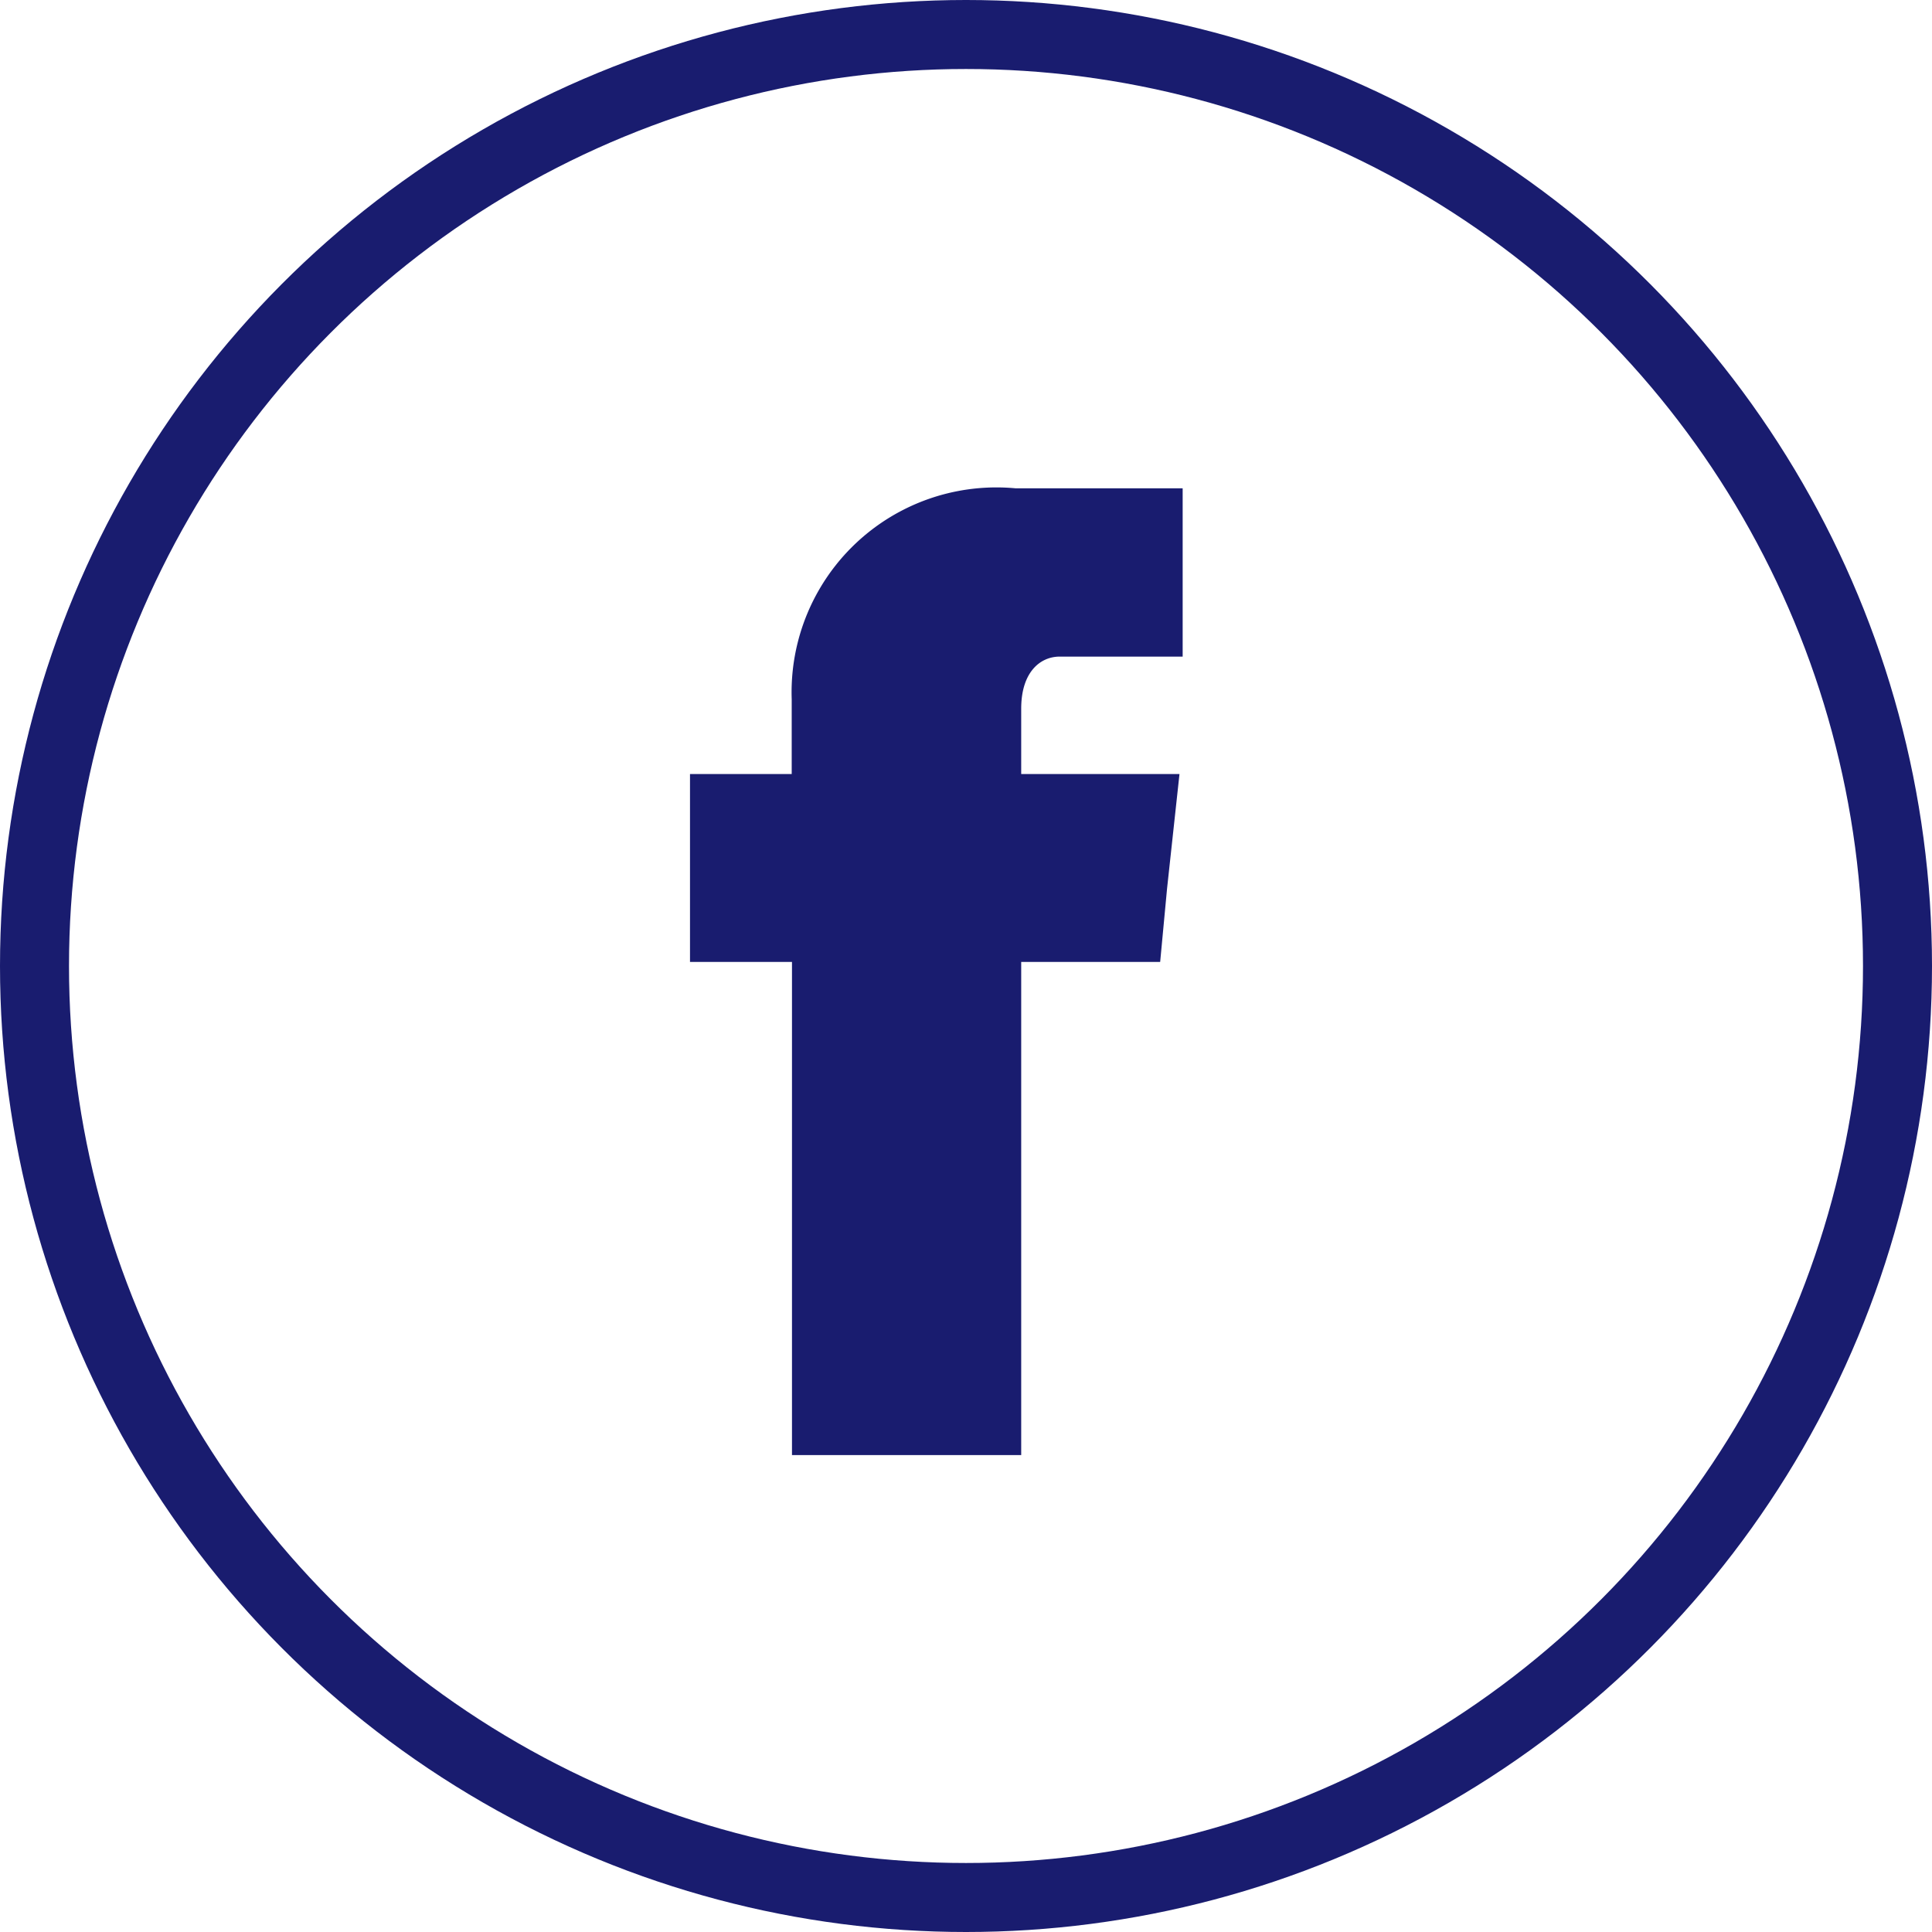 <svg xmlns="http://www.w3.org/2000/svg" width="28" height="28" viewBox="0 0 28 28"><g transform="translate(-989 -5)"><g transform="translate(989 5)" fill="none" stroke="#191c6f" stroke-width="1"><circle cx="14" cy="14" r="14" stroke="none"/><circle cx="14" cy="14" r="13.5" fill="none"/></g><path d="M202.8,134.194c0-.535.279-.755.558-.755h1.782V131h-2.421a2.969,2.969,0,0,0-3.245,3.059v1.082H198v2.723h1.478v7.147H202.8v-7.147h2.014l.1-1.064.18-1.659H202.8Z" transform="translate(801 -118.923)" fill="#191c6f" fill-rule="evenodd"/></g></svg>